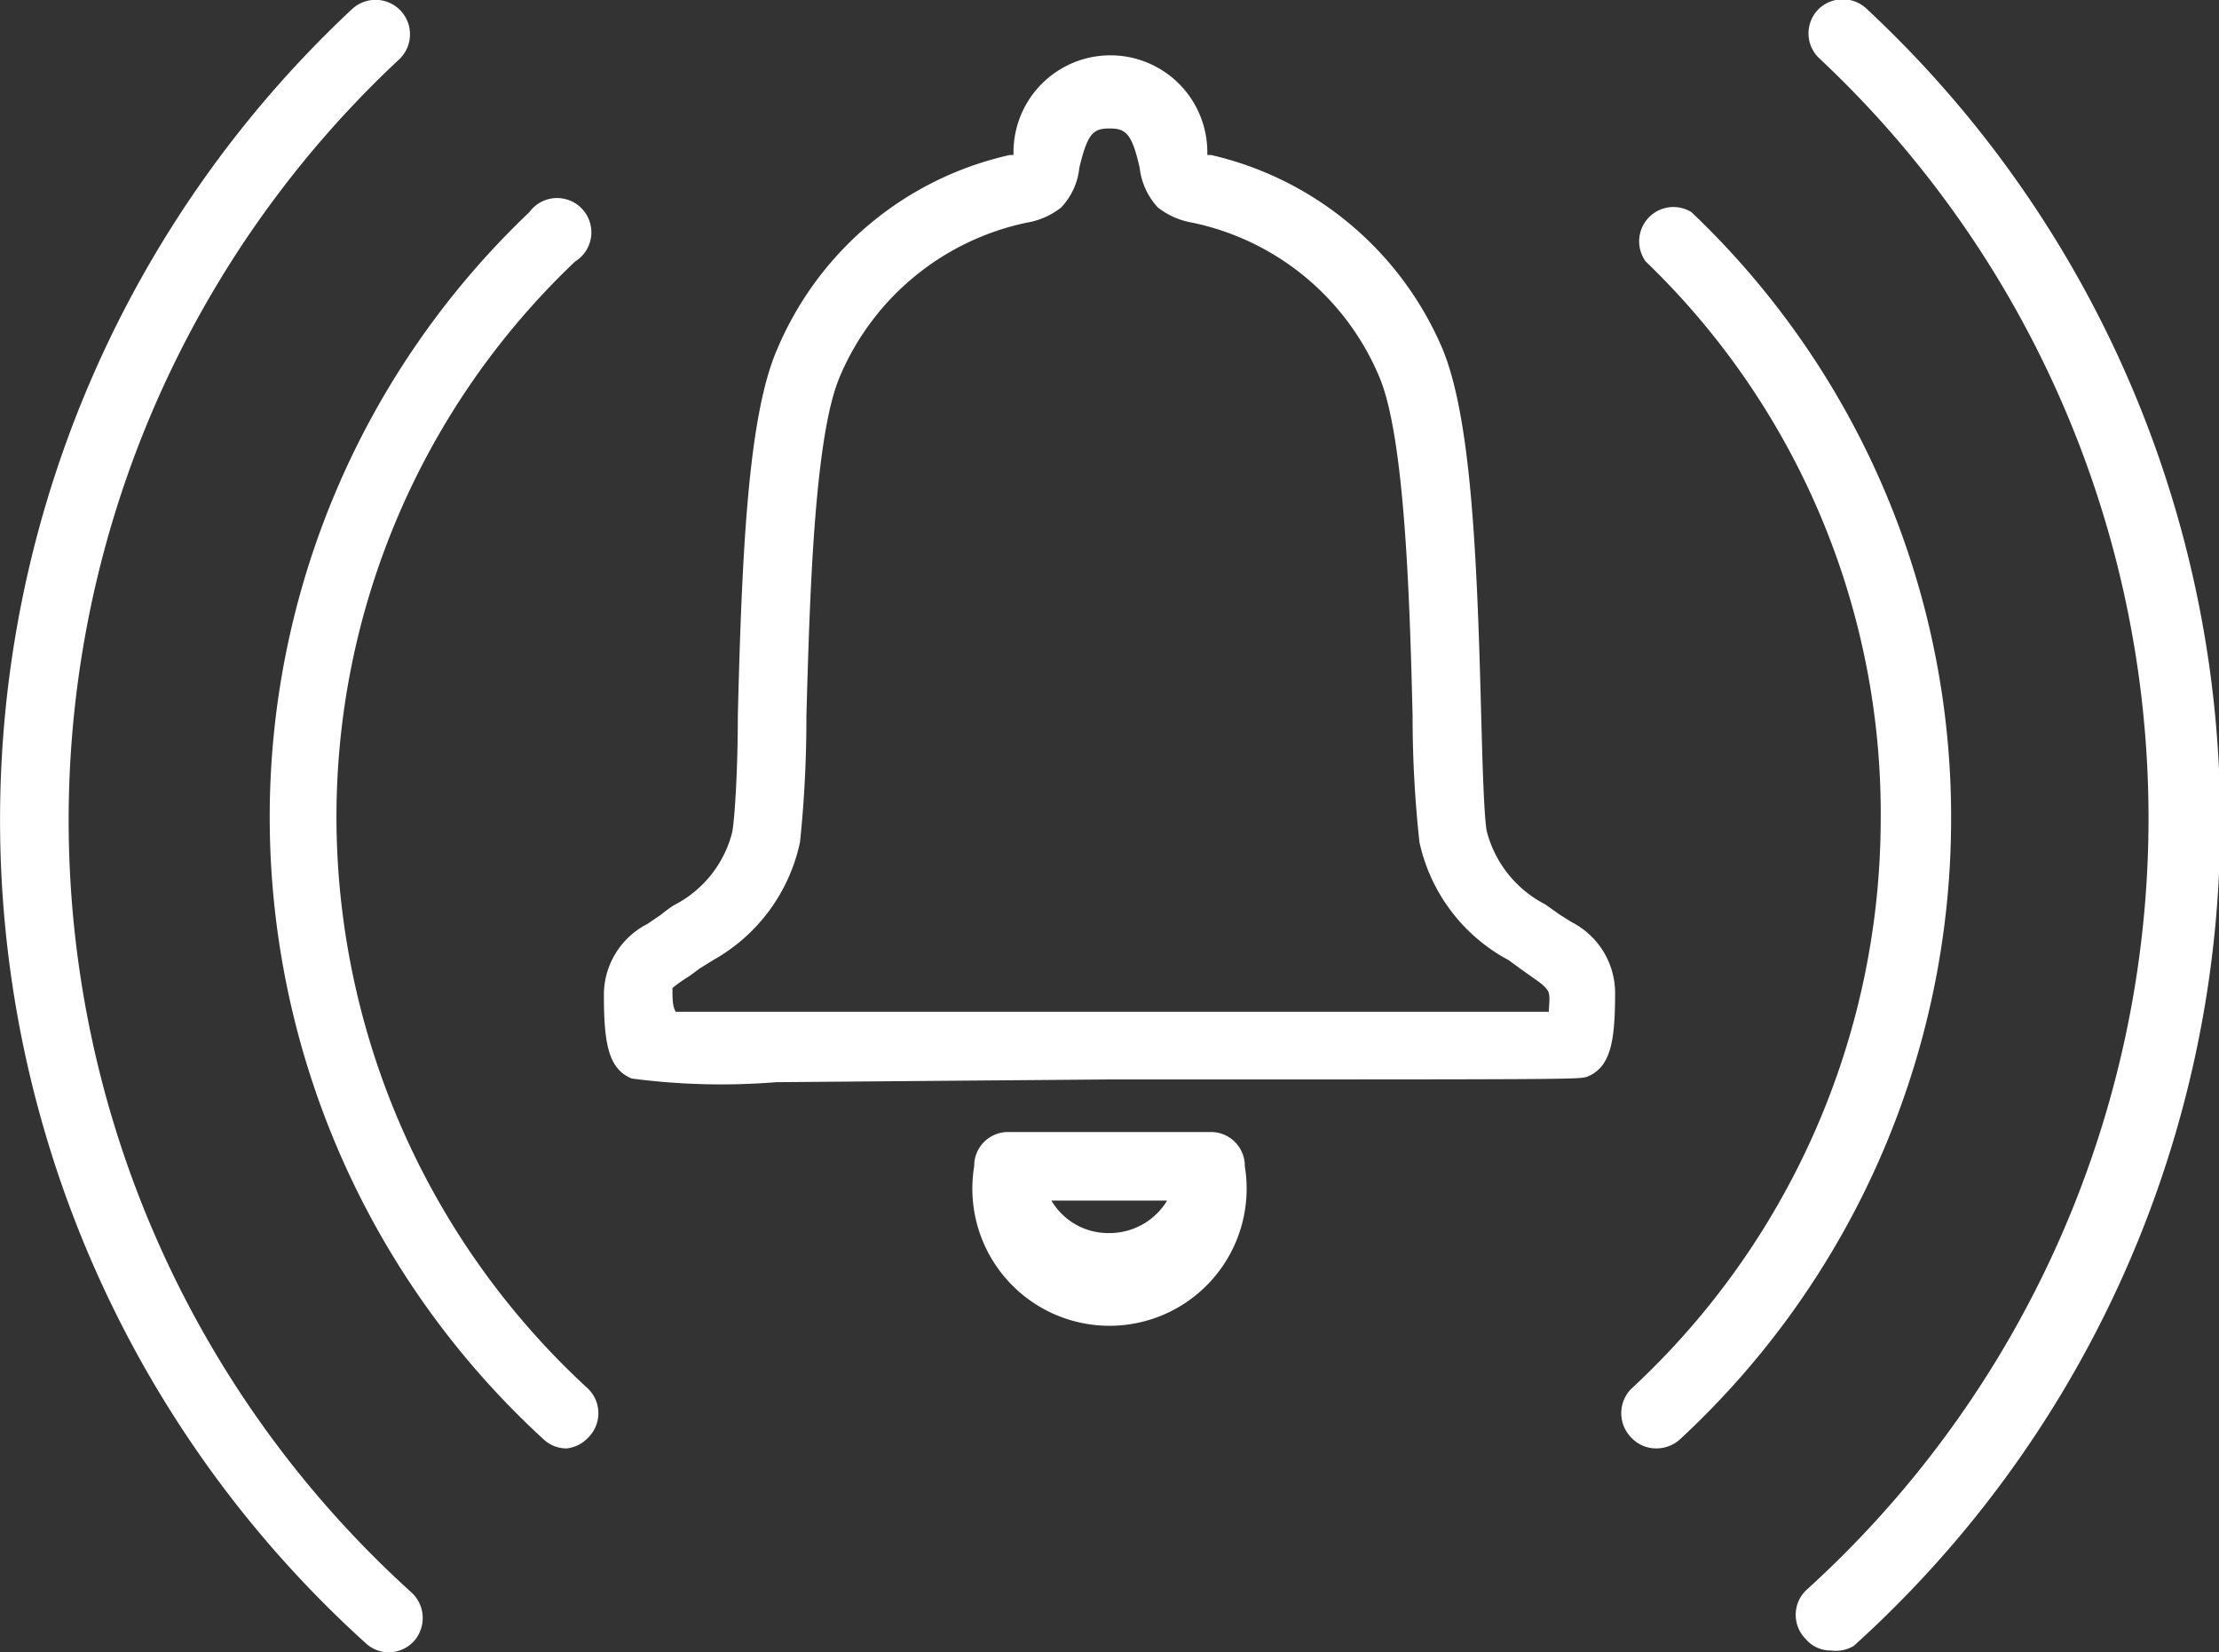 <svg xmlns="http://www.w3.org/2000/svg" viewBox="0 0 48.54 36.14"><rect x="0" y="0" width="48.54" height="36.14" fill="#333333" stroke="none"/><defs><style>.cls-1{fill:#fff;}</style></defs><g id="Ebene_2" data-name="Ebene 2"><g id="Icons_Kontur_umgewandelt" data-name="Icons Kontur umgewandelt"><path class="cls-1" d="M36.23,31.68a.74.74,0,0,1-.55-.24.76.76,0,0,1,0-1.06,17,17,0,0,0,5.46-12.44A16.75,16.75,0,0,0,36,5.72a.75.75,0,0,1,1-1.08,18.25,18.25,0,0,1,5.68,13.3,18.5,18.5,0,0,1-5.94,13.55A.77.77,0,0,1,36.23,31.68Zm-23.36-.24a.75.75,0,0,0,0-1.06A17,17,0,0,1,7.36,17.94,16.75,16.75,0,0,1,12.58,5.72a.75.75,0,1,0-1-1.08,18.25,18.25,0,0,0-5.68,13.3,18.47,18.47,0,0,0,6,13.55.73.73,0,0,0,.5.19A.76.76,0,0,0,12.87,31.44ZM9.06,35.89A.76.76,0,0,0,9,34.83,22.77,22.77,0,0,1,8.73,1.3.75.75,0,0,0,7.7.2,24.27,24.27,0,0,0,8,35.94a.74.74,0,0,0,.5.2A.75.75,0,0,0,9.06,35.89ZM40.55,36A24.29,24.29,0,0,0,40.84.2a.76.76,0,0,0-1.06,0,.75.75,0,0,0,0,1.06,22.78,22.78,0,0,1-.28,33.53.75.75,0,0,0,0,1.06.71.71,0,0,0,.55.25A.77.77,0,0,0,40.55,36ZM27.23,25.51a.74.74,0,0,0-.75-.75H22.06a.74.74,0,0,0-.75.75,3,3,0,1,0,5.92,0Zm-1.7.75a1.47,1.47,0,0,1-1.26.71A1.44,1.44,0,0,1,23,26.26Zm-1.26-2.65c10.21,0,10.26,0,10.45-.06.52-.21.61-.79.61-1.84a1.74,1.74,0,0,0-.95-1.54L34.11,20l-.31-.22a2.5,2.5,0,0,1-1.28-1.61c-.06-.37-.09-1.43-.12-2.55-.09-3.49-.22-6.49-.85-8a7.27,7.27,0,0,0-5.06-4.23l-.08,0,0-.06a2.12,2.12,0,0,0-4.24,0v.06l-.08,0A7.23,7.23,0,0,0,17,7.64c-.64,1.47-.77,4.47-.86,8,0,1.12-.06,2.18-.12,2.55a2.47,2.47,0,0,1-1.28,1.61c-.11.07-.21.15-.3.22l-.28.19a1.74,1.74,0,0,0-.95,1.54c0,1.05.09,1.63.61,1.84a15,15,0,0,0,3.16.08Zm-9.56-2A3.17,3.17,0,0,1,15,21.4c.1-.06.2-.14.31-.22L15.6,21a3.88,3.88,0,0,0,1.9-2.58,26.19,26.19,0,0,0,.14-2.77c.07-2.42.16-6.08.73-7.41a5.71,5.71,0,0,1,4.09-3.37,1.64,1.64,0,0,0,.75-.33,1.47,1.47,0,0,0,.4-.87c.18-.75.3-.86.66-.86s.49.11.66.86a1.53,1.53,0,0,0,.4.87,1.69,1.69,0,0,0,.75.33,5.69,5.69,0,0,1,4.09,3.37c.57,1.33.67,5,.73,7.41a25.37,25.37,0,0,0,.15,2.77A3.85,3.85,0,0,0,33,21l.26.19.31.22c.13.09.28.2.31.31s0,.3,0,.41c-1.59,0-6.29,0-9.55,0h0c-3.25,0-7.95,0-9.55,0C14.71,22,14.71,21.84,14.71,21.64Z"/></g></g></svg>